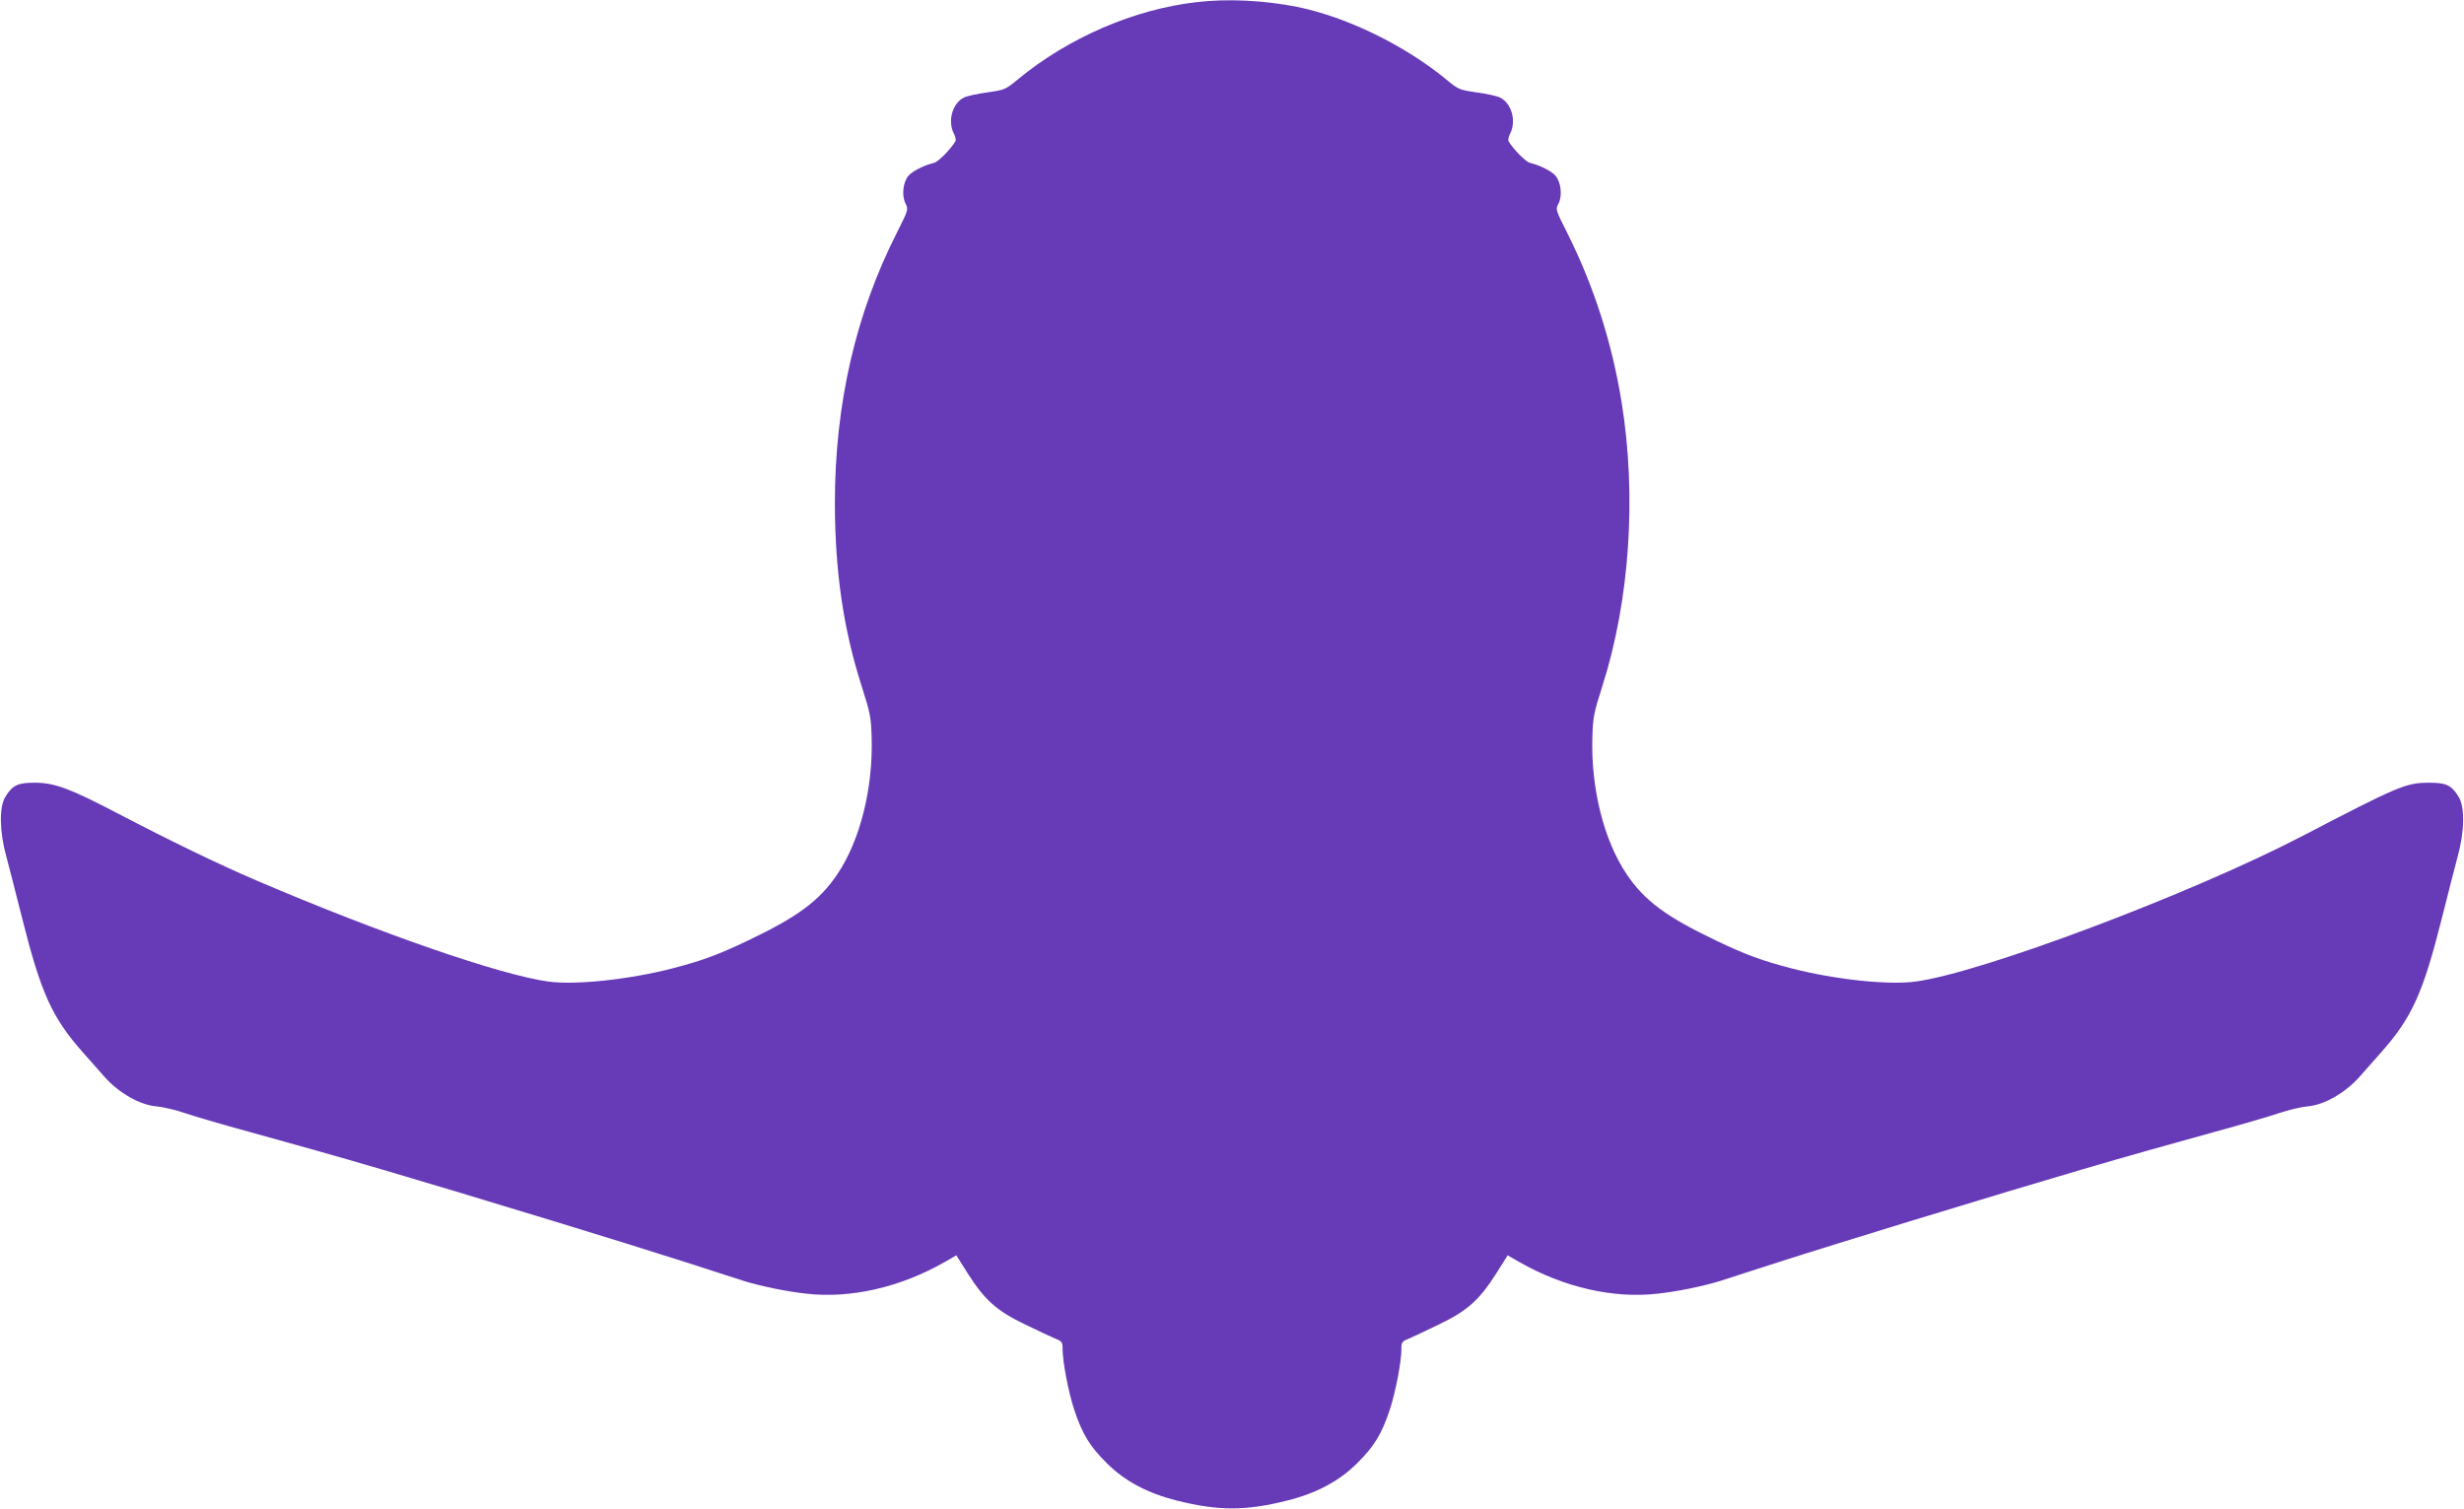 <?xml version="1.0" standalone="no"?>
<!DOCTYPE svg PUBLIC "-//W3C//DTD SVG 20010904//EN"
 "http://www.w3.org/TR/2001/REC-SVG-20010904/DTD/svg10.dtd">
<svg version="1.0" xmlns="http://www.w3.org/2000/svg"
 width="1280pt" height="784pt" viewBox="0 0 1280 784"
 preserveAspectRatio="xMidYMid meet">
<g transform="translate(0,784) scale(0.1,-0.1)"
fill="#673ab7" stroke="none">
<path d="M6217 7829 c-326 -37 -667 -185 -929 -401 -65 -54 -69 -55 -160 -68
-51 -7 -106 -19 -121 -27 -60 -30 -85 -123 -52 -187 8 -15 12 -33 8 -40 -24
-41 -89 -107 -111 -112 -55 -13 -118 -46 -136 -71 -26 -35 -32 -102 -12 -140
15 -31 15 -33 -44 -150 -216 -425 -323 -895 -323 -1408 1 -355 44 -653 140
-952 43 -135 48 -158 51 -263 8 -265 -60 -536 -178 -711 -93 -138 -205 -221
-463 -344 -156 -75 -242 -106 -396 -146 -221 -57 -500 -87 -641 -68 -247 33
-872 249 -1515 524 -190 81 -447 205 -730 353 -242 126 -320 155 -420 156 -91
1 -120 -12 -157 -73 -33 -52 -31 -181 5 -311 14 -52 51 -196 82 -320 98 -389
155 -515 314 -695 34 -39 86 -97 115 -130 74 -83 183 -145 268 -152 35 -3 101
-19 148 -35 47 -16 200 -61 340 -99 486 -134 789 -222 1585 -465 226 -69 529
-163 675 -210 146 -47 285 -92 310 -100 87 -26 216 -53 318 -64 229 -27 490
33 719 164 l61 35 58 -92 c88 -139 151 -196 297 -266 67 -33 139 -66 160 -75
34 -14 37 -18 37 -54 0 -66 30 -223 61 -317 42 -125 80 -188 169 -276 93 -93
212 -156 364 -194 215 -54 357 -54 572 0 152 38 271 101 364 194 89 88 127
151 169 276 31 94 61 251 61 317 0 36 3 40 38 54 20 9 92 42 159 75 146 70
209 127 297 266 l58 92 61 -35 c229 -131 490 -191 719 -164 102 11 231 38 318
64 25 8 164 53 310 100 146 47 450 141 675 210 796 243 1099 331 1585 465 140
38 293 83 340 99 47 16 113 32 148 35 85 7 194 69 268 152 29 33 81 91 115
130 159 180 216 306 314 695 31 124 68 268 82 320 36 130 38 259 5 311 -37 61
-66 74 -157 73 -117 -1 -154 -16 -655 -277 -581 -302 -1668 -711 -2010 -756
-141 -19 -420 11 -641 68 -154 40 -240 71 -396 146 -258 123 -370 206 -463
344 -118 175 -186 446 -178 711 3 105 8 128 51 263 143 446 180 990 101 1477
-50 310 -144 602 -279 873 -64 127 -65 129 -49 159 20 39 14 105 -12 141 -18
25 -81 58 -136 71 -22 5 -87 71 -111 112 -4 7 0 25 8 40 33 64 8 157 -52 187
-15 8 -70 20 -121 27 -91 13 -95 14 -160 68 -215 177 -517 324 -772 376 -170
34 -365 44 -523 25z"/>
</g>
</svg>
